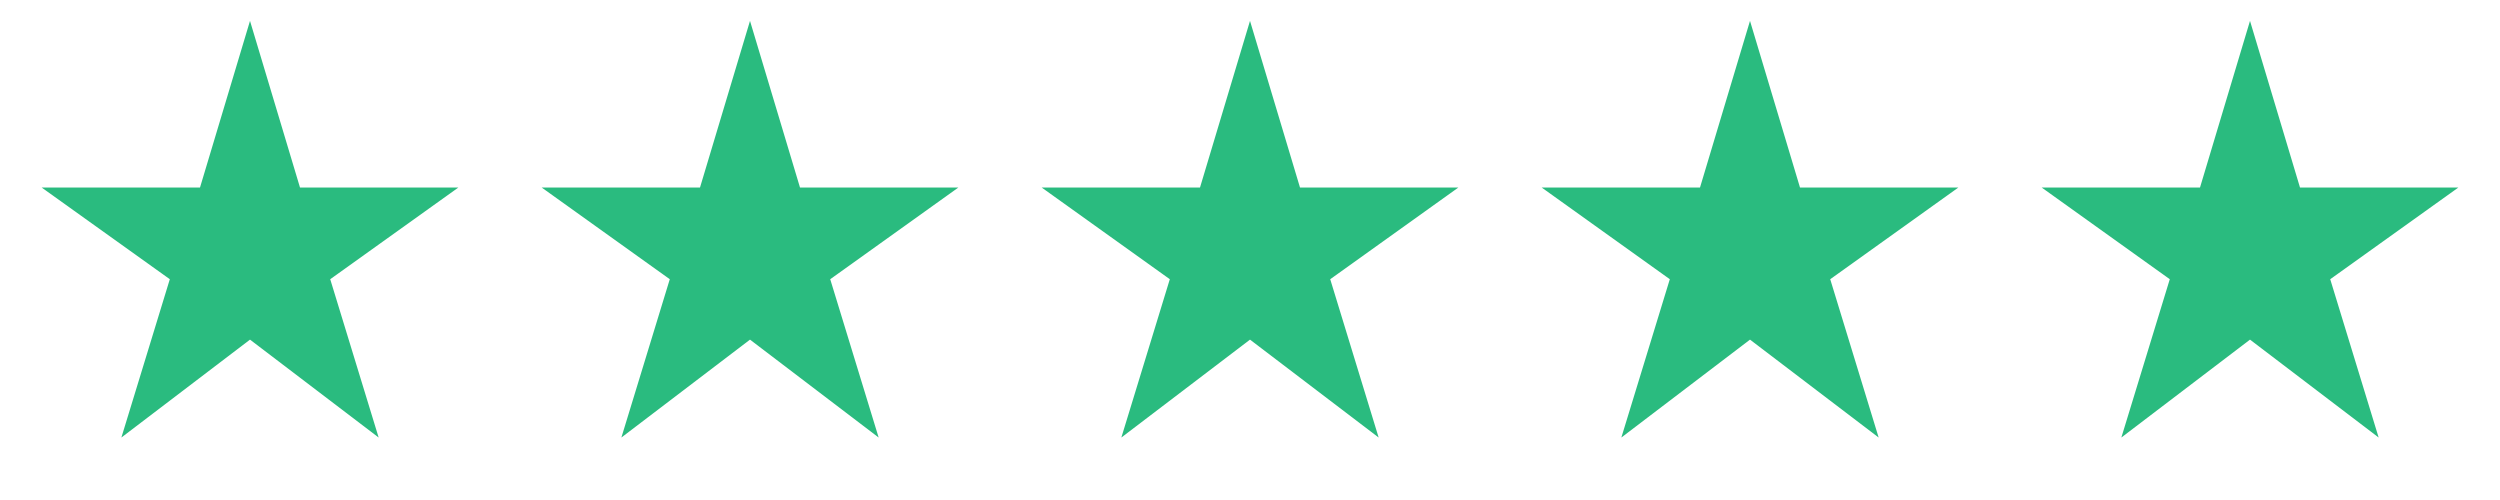 <?xml version="1.0" encoding="UTF-8"?> <svg xmlns="http://www.w3.org/2000/svg" fill="none" viewBox="0 0 80 16" height="16" width="80"><mask height="16" width="16" y="0" x="0" maskUnits="userSpaceOnUse" style="mask-type:alpha" id="mask0_14499_6582"><rect fill="#D9D9D9" height="16" width="16"></rect></mask><g mask="url(#mask0_14499_6582)"><path fill="#2ABB7F" d="M3.884 14.001L5.434 8.935L1.333 6.001H6.4L8 0.668L9.6 6.001H14.667L10.567 8.935L12.117 14.001L8 10.868L3.884 14.001Z"></path></g><mask height="16" width="16" y="0" x="16" maskUnits="userSpaceOnUse" style="mask-type:alpha" id="mask1_14499_6582"><rect fill="#D9D9D9" height="16" width="16" x="16"></rect></mask><g mask="url(#mask1_14499_6582)"><path fill="#2ABB7F" d="M19.884 14.001L21.433 8.935L17.334 6.001H22.4L24 0.668L25.6 6.001H30.667L26.567 8.935L28.117 14.001L24 10.868L19.884 14.001Z"></path></g><mask height="16" width="16" y="0" x="32" maskUnits="userSpaceOnUse" style="mask-type:alpha" id="mask2_14499_6582"><rect fill="#D9D9D9" height="16" width="16" x="32"></rect></mask><g mask="url(#mask2_14499_6582)"><path fill="#2ABB7F" d="M35.883 14.001L37.434 8.935L33.334 6.001H38.4L40 0.668L41.6 6.001H46.667L42.567 8.935L44.117 14.001L40 10.868L35.883 14.001Z"></path></g><mask height="16" width="16" y="0" x="48" maskUnits="userSpaceOnUse" style="mask-type:alpha" id="mask3_14499_6582"><rect fill="#D9D9D9" height="16" width="16" x="48"></rect></mask><g mask="url(#mask3_14499_6582)"><path fill="#2ABB7F" d="M51.883 14.001L53.434 8.935L49.334 6.001H54.4L56 0.668L57.6 6.001H62.667L58.567 8.935L60.117 14.001L56 10.868L51.883 14.001Z"></path></g><mask height="16" width="16" y="0" x="64" maskUnits="userSpaceOnUse" style="mask-type:alpha" id="mask4_14499_6582"><rect fill="#D9D9D9" height="16" width="16" x="64"></rect></mask><g mask="url(#mask4_14499_6582)"><path fill="#2ABB7F" d="M67.883 14.001L69.433 8.935L65.334 6.001H70.4L72 0.668L73.6 6.001H78.667L74.567 8.935L76.117 14.001L72 10.868L67.883 14.001Z"></path></g></svg> 